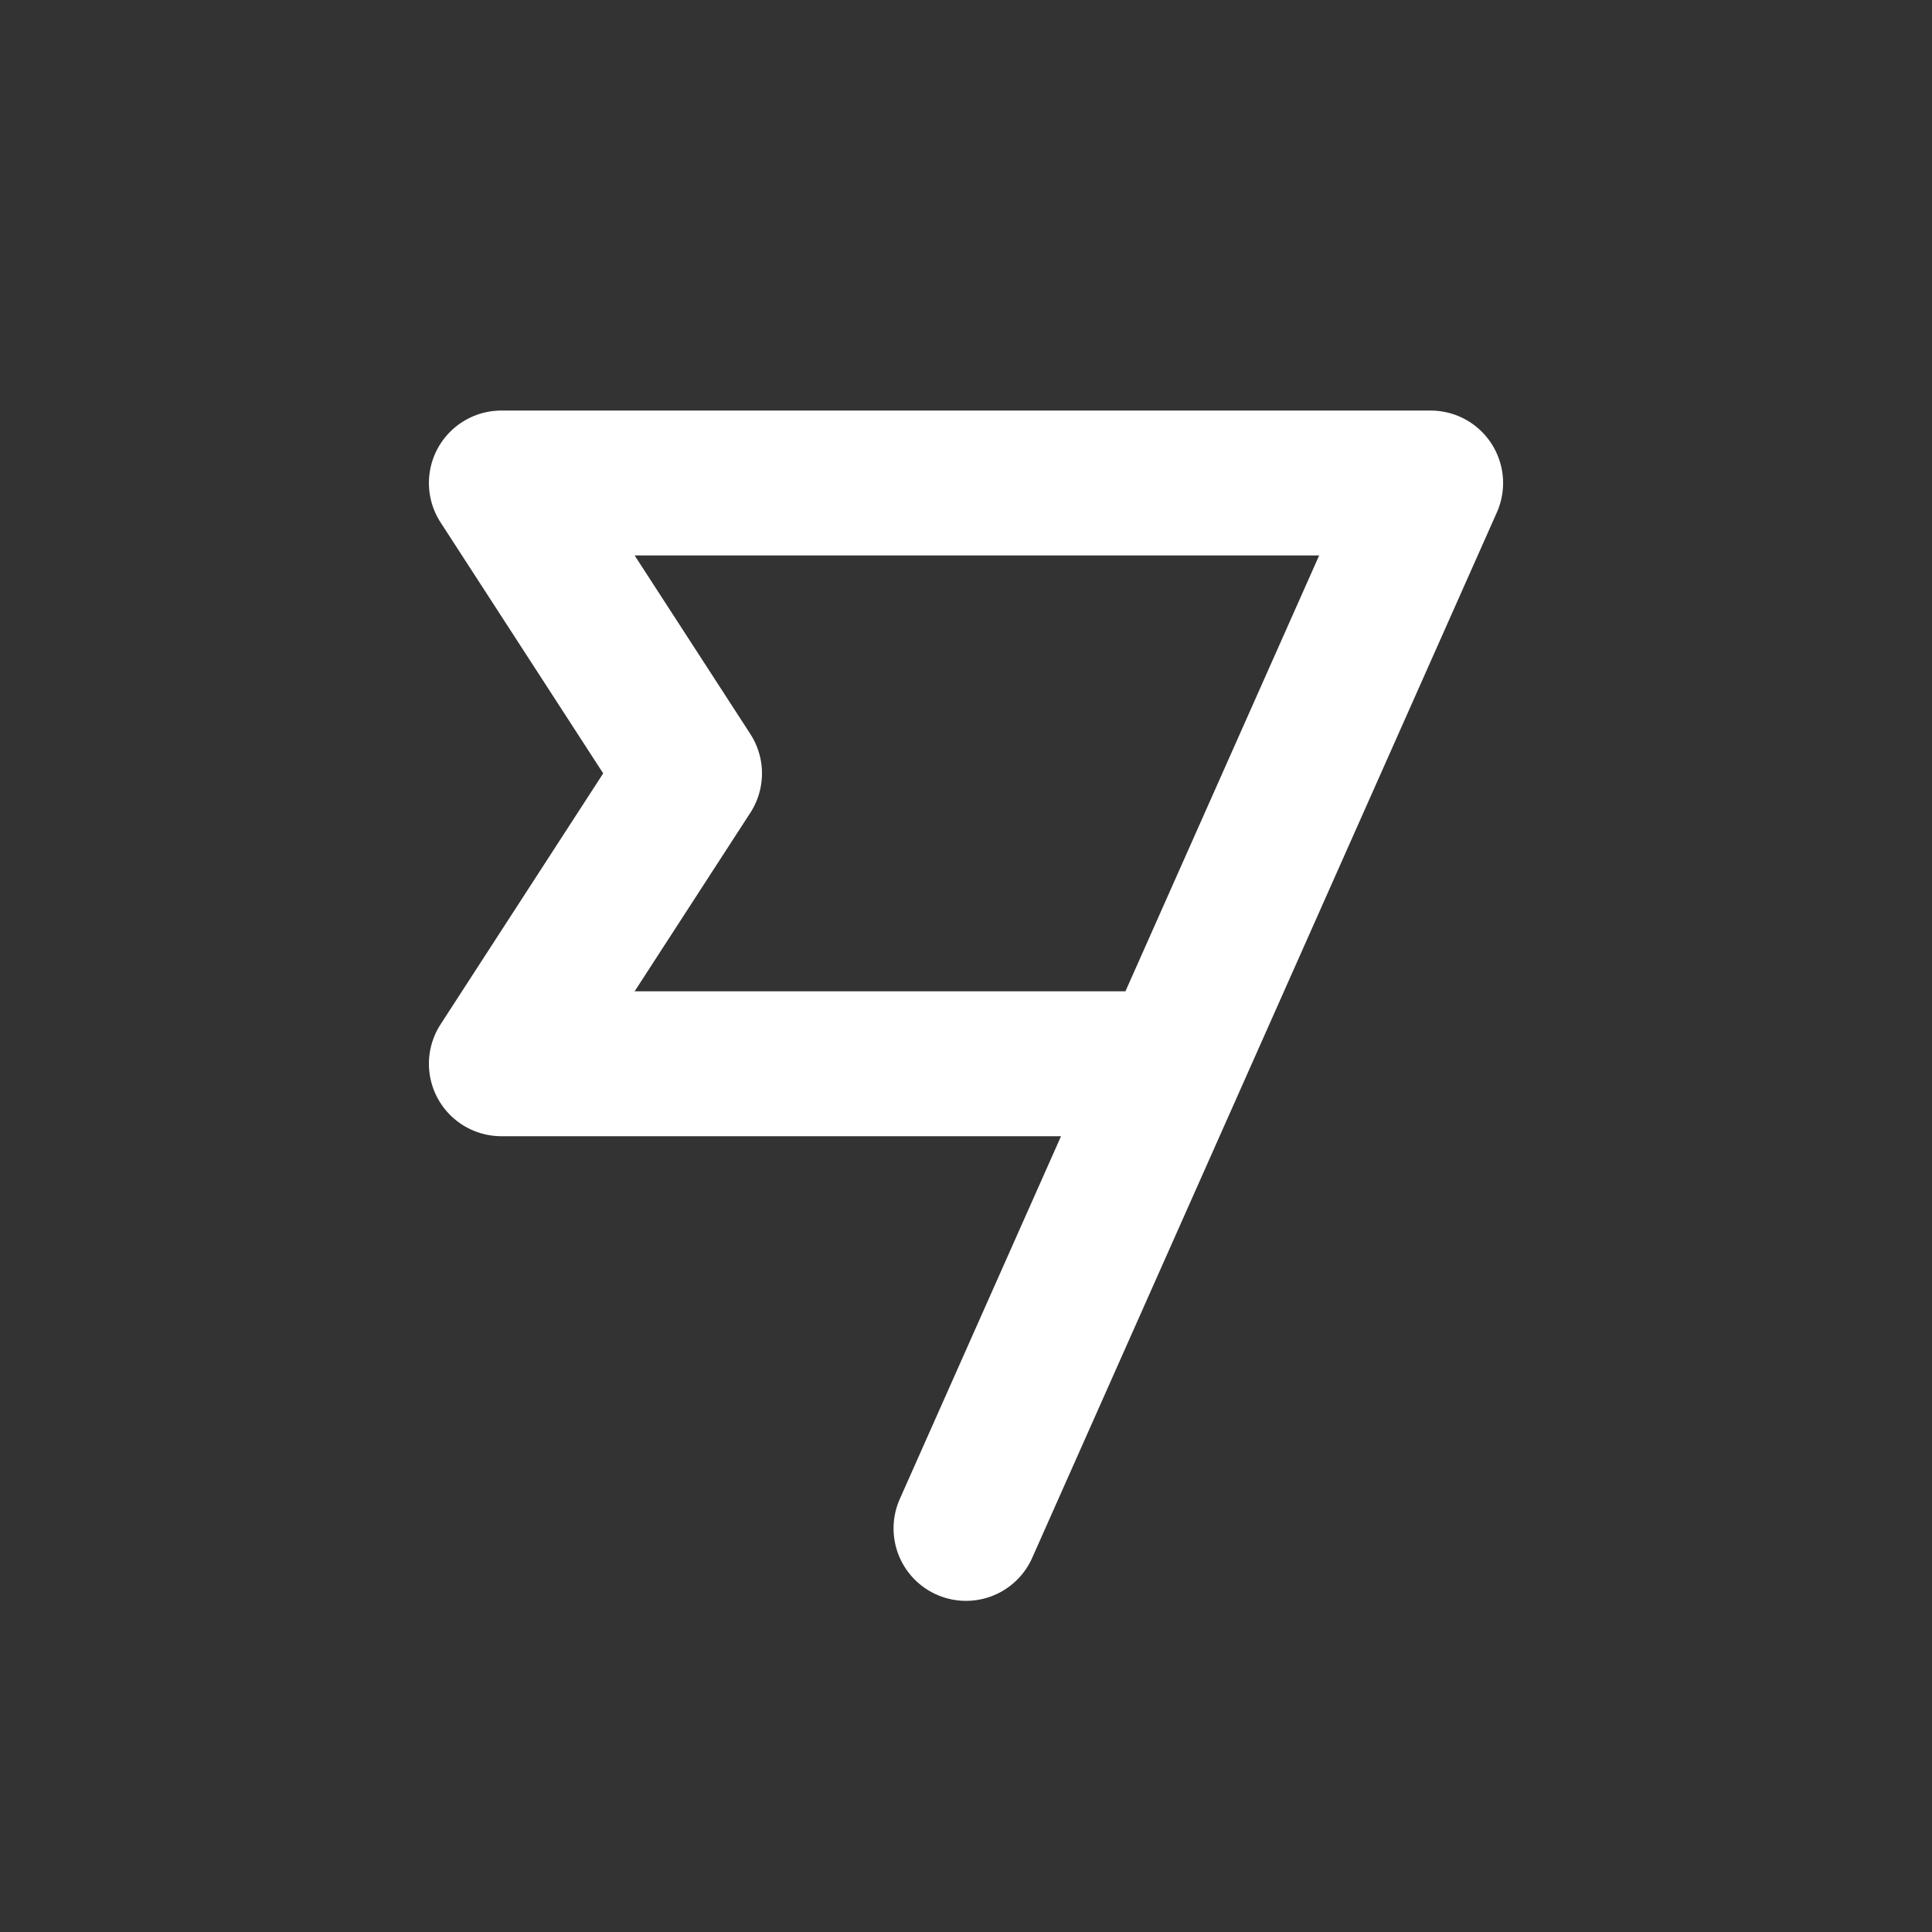 <svg width="20" height="20" viewBox="0 0 20 20" fill="none" xmlns="http://www.w3.org/2000/svg">
<rect x="0" y="0" width="20" height="20" fill="#333333" stroke="none"/>
<path d="M10 15.822L14.81 5H5.19L7.138 8.006L5.19 11.012H12.117" stroke="white" stroke-width="1.5" stroke-linecap="round" stroke-linejoin="round"/>
</svg>
